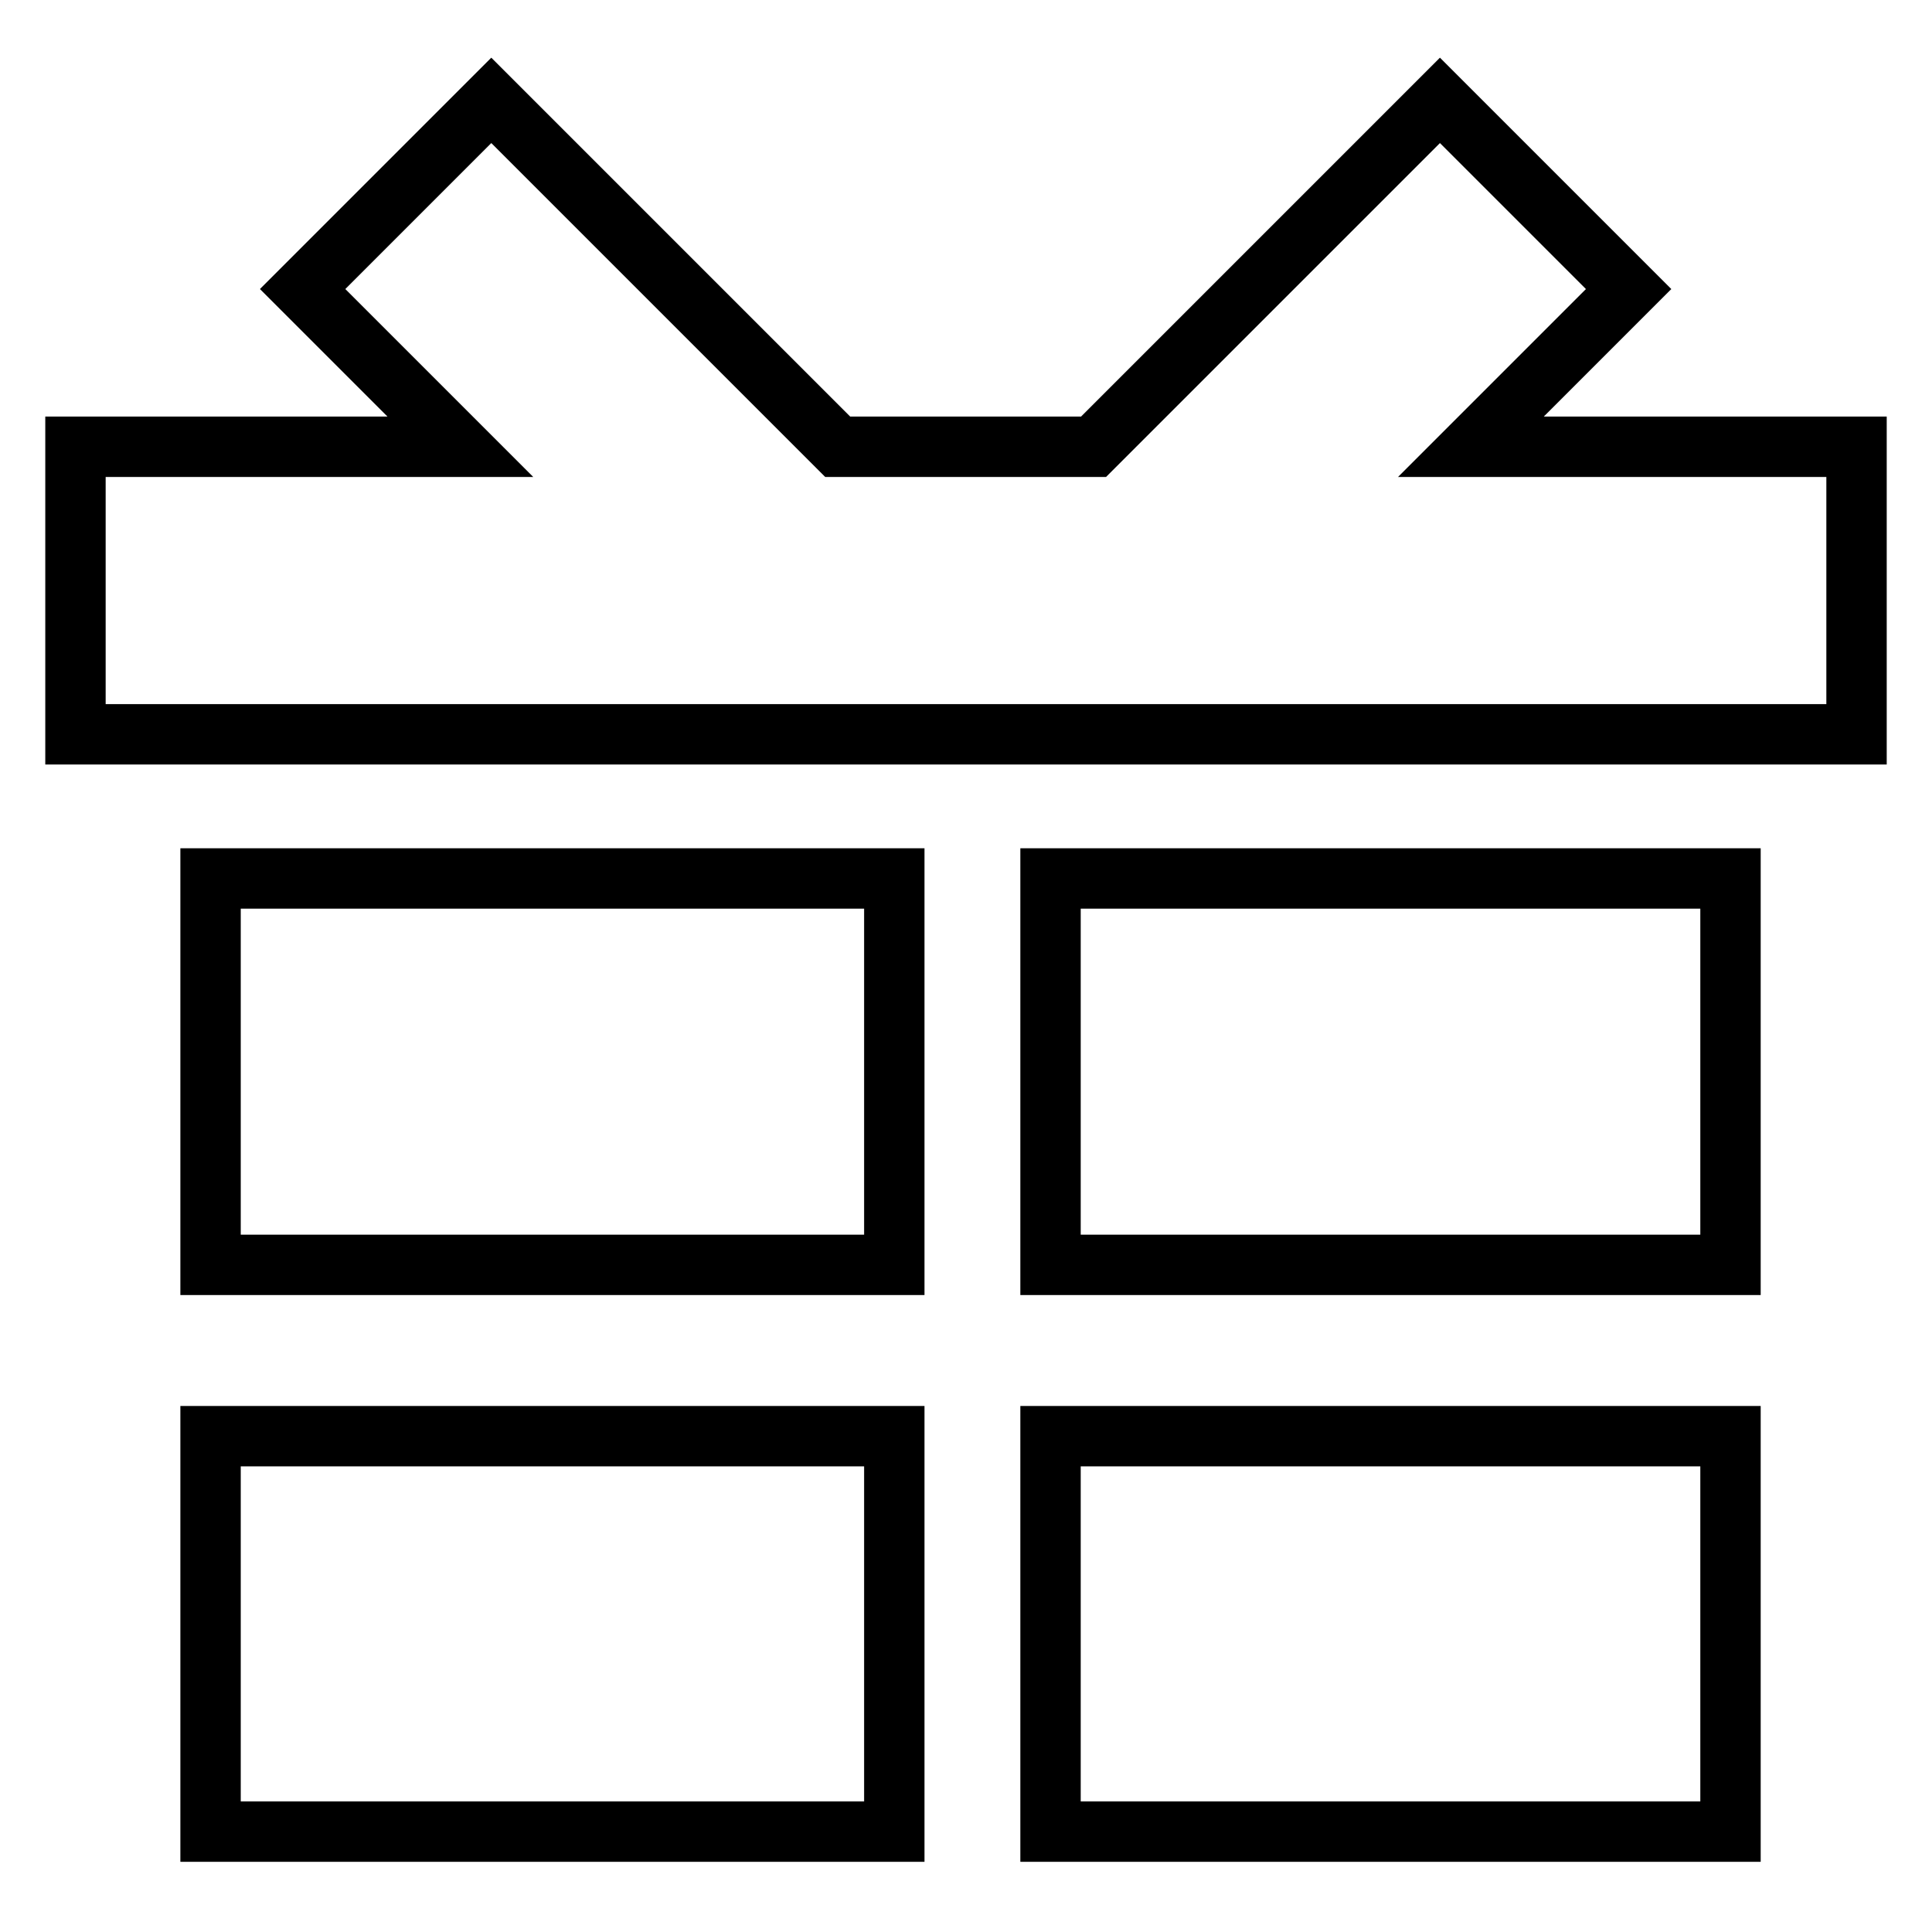 <?xml version="1.0" encoding="utf-8"?>
<!-- Svg Vector Icons : http://www.onlinewebfonts.com/icon -->
<!DOCTYPE svg PUBLIC "-//W3C//DTD SVG 1.1//EN" "http://www.w3.org/Graphics/SVG/1.1/DTD/svg11.dtd">
<svg version="1.1" xmlns="http://www.w3.org/2000/svg" xmlns:xlink="http://www.w3.org/1999/xlink" x="0px" y="0px" viewBox="0 0 256 256" enable-background="new 0 0 256 256" xml:space="preserve">
<g><g><path stroke-width="8" fill-opacity="0" stroke="#000000"  d="M139.2,116.4h90.1v51.2h-90.1V116.4L139.2,116.4z"/><path stroke-width="8" fill-opacity="0" stroke="#000000"  d="M27.9,116.4h90.6v51.2H27.9V116.4z"/><path stroke-width="8" fill-opacity="0" stroke="#000000"  d="M139.2,190.3h90.1v52.4h-90.1V190.3L139.2,190.3z"/><path stroke-width="8" fill-opacity="0" stroke="#000000"  d="M27.9,190.3h90.6v52.4H27.9V190.3z"/><path stroke-width="8" fill-opacity="0" stroke="#000000"  d="M194.9,59.2l20.9-20.9l-25-25l-45.9,45.9H111L65.1,13.3l-25,25L61,59.2H10v38.1h236V59.2H194.9z"/></g></g>
</svg>
